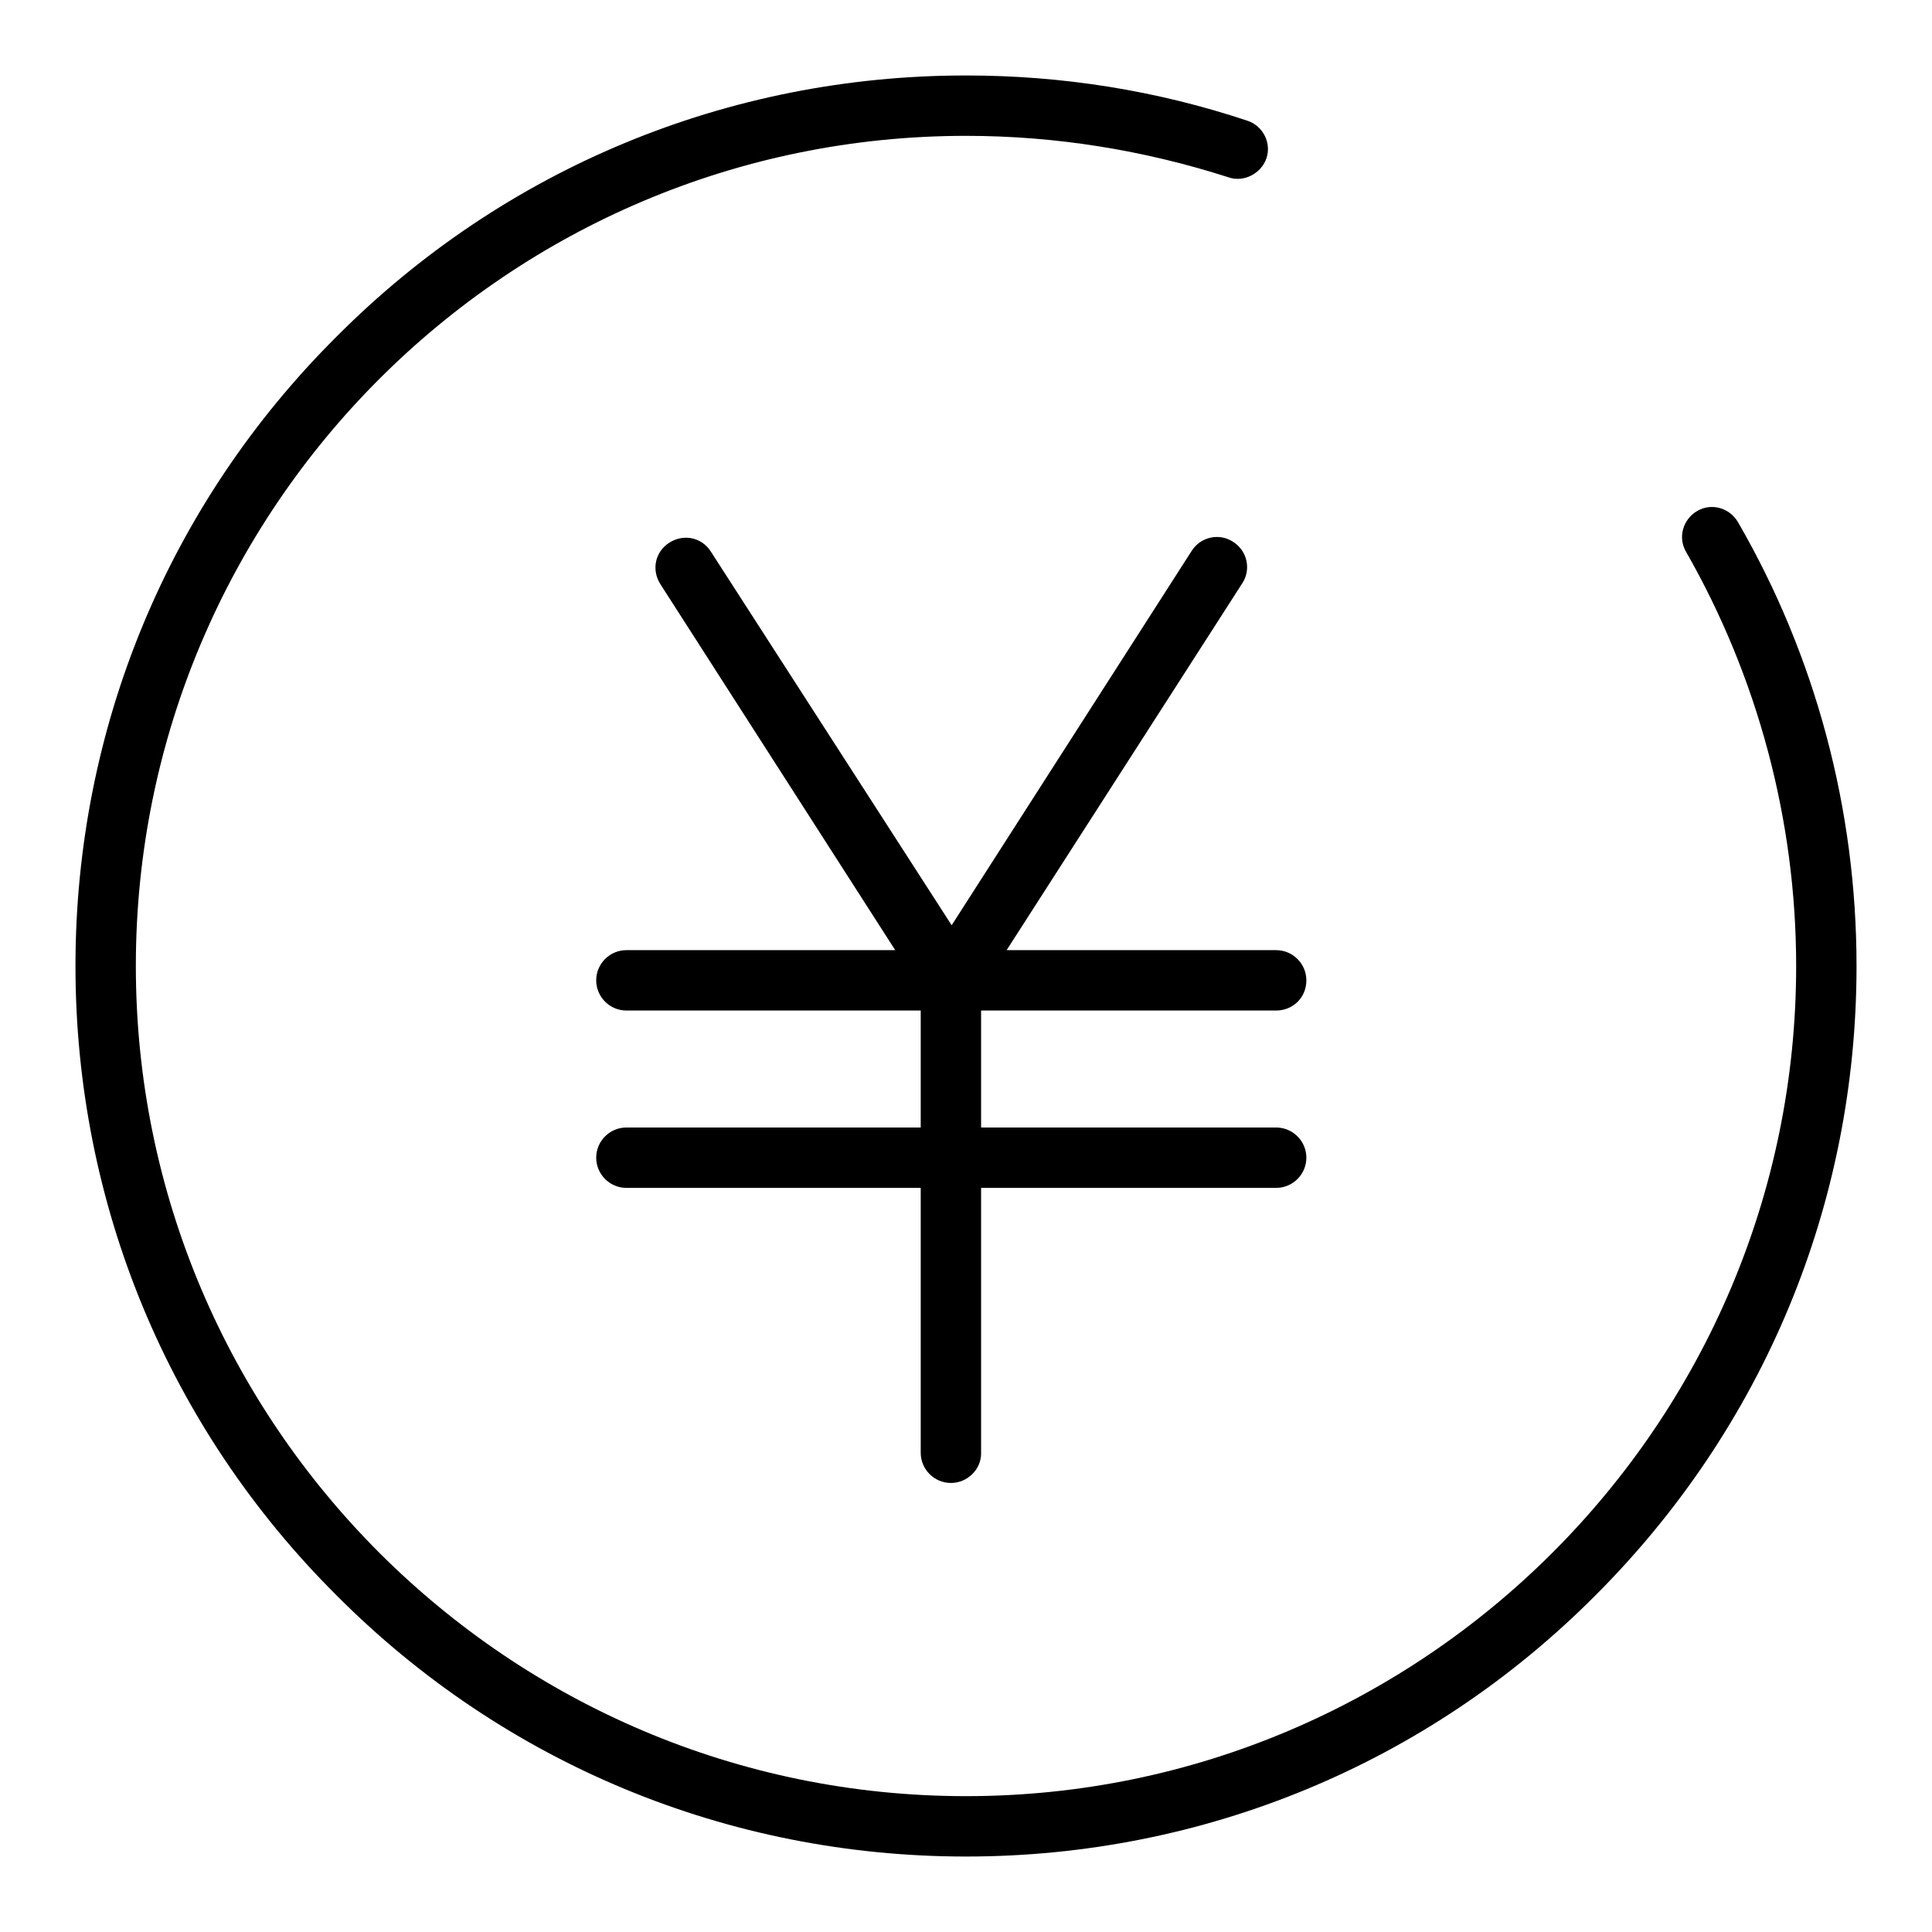 <?xml version="1.0" encoding="utf-8"?>
<!-- Svg Vector Icons : http://www.onlinewebfonts.com/icon -->
<!DOCTYPE svg PUBLIC "-//W3C//DTD SVG 1.1//EN" "http://www.w3.org/Graphics/SVG/1.1/DTD/svg11.dtd">
<svg version="1.1" xmlns="http://www.w3.org/2000/svg" xmlns:xlink="http://www.w3.org/1999/xlink" x="0px" y="0px" viewBox="0 0 256 256" enable-background="new 0 0 256 256" xml:space="preserve">
<g> <path fill="#000000" d="M126,196.5c-2.2,0-4-1.8-4-4V130c0-2.2,1.8-4,4-4s4,1.8,4,4v62.6C130,194.7,128.2,196.5,126,196.5z  M169.1,157.4H83c-2.2,0-4-1.8-4-4c0-2.2,1.8-4,4-4h86.1c2.2,0,4,1.8,4,4C173.1,155.6,171.3,157.4,169.1,157.4z M169.1,133.9H83 c-2.2,0-4-1.8-4-4c0-2.2,1.8-4,4-4h86.1c2.2,0,4,1.8,4,4C173.1,132.2,171.3,133.9,169.1,133.9z M126,133.9c-1.4,0-2.6-0.7-3.4-1.8 L87.5,77.4c-1.2-1.9-0.7-4.3,1.2-5.5c1.9-1.2,4.3-0.7,5.5,1.2l31.9,49.5L157.9,73c1.2-1.9,3.7-2.4,5.5-1.2c1.9,1.2,2.4,3.7,1.2,5.5 l-35.2,54.8C128.7,133.3,127.4,133.9,126,133.9z M128,246c-31.5,0-61.2-12.3-83.4-34.6C22.3,189.2,10,159.5,10,128 c0-31.5,12.3-61.2,34.6-83.4C66.8,22.3,96.5,10,128,10c12.8,0,25.3,2,37.3,6c2.1,0.7,3.2,3,2.5,5s-3,3.2-5,2.5 C151.6,19.9,139.9,18,128,18C67.3,18,18,67.3,18,128c0,60.7,49.4,110,110,110s110-49.4,110-110c0-19.3-5.1-38.3-14.6-54.9 c-1.1-1.9-0.4-4.3,1.5-5.4c1.9-1.1,4.3-0.4,5.4,1.5C240.6,87,246,107.3,246,128c0,31.5-12.3,61.1-34.6,83.4 C189.2,233.7,159.5,246,128,246z"/></g>
</svg>